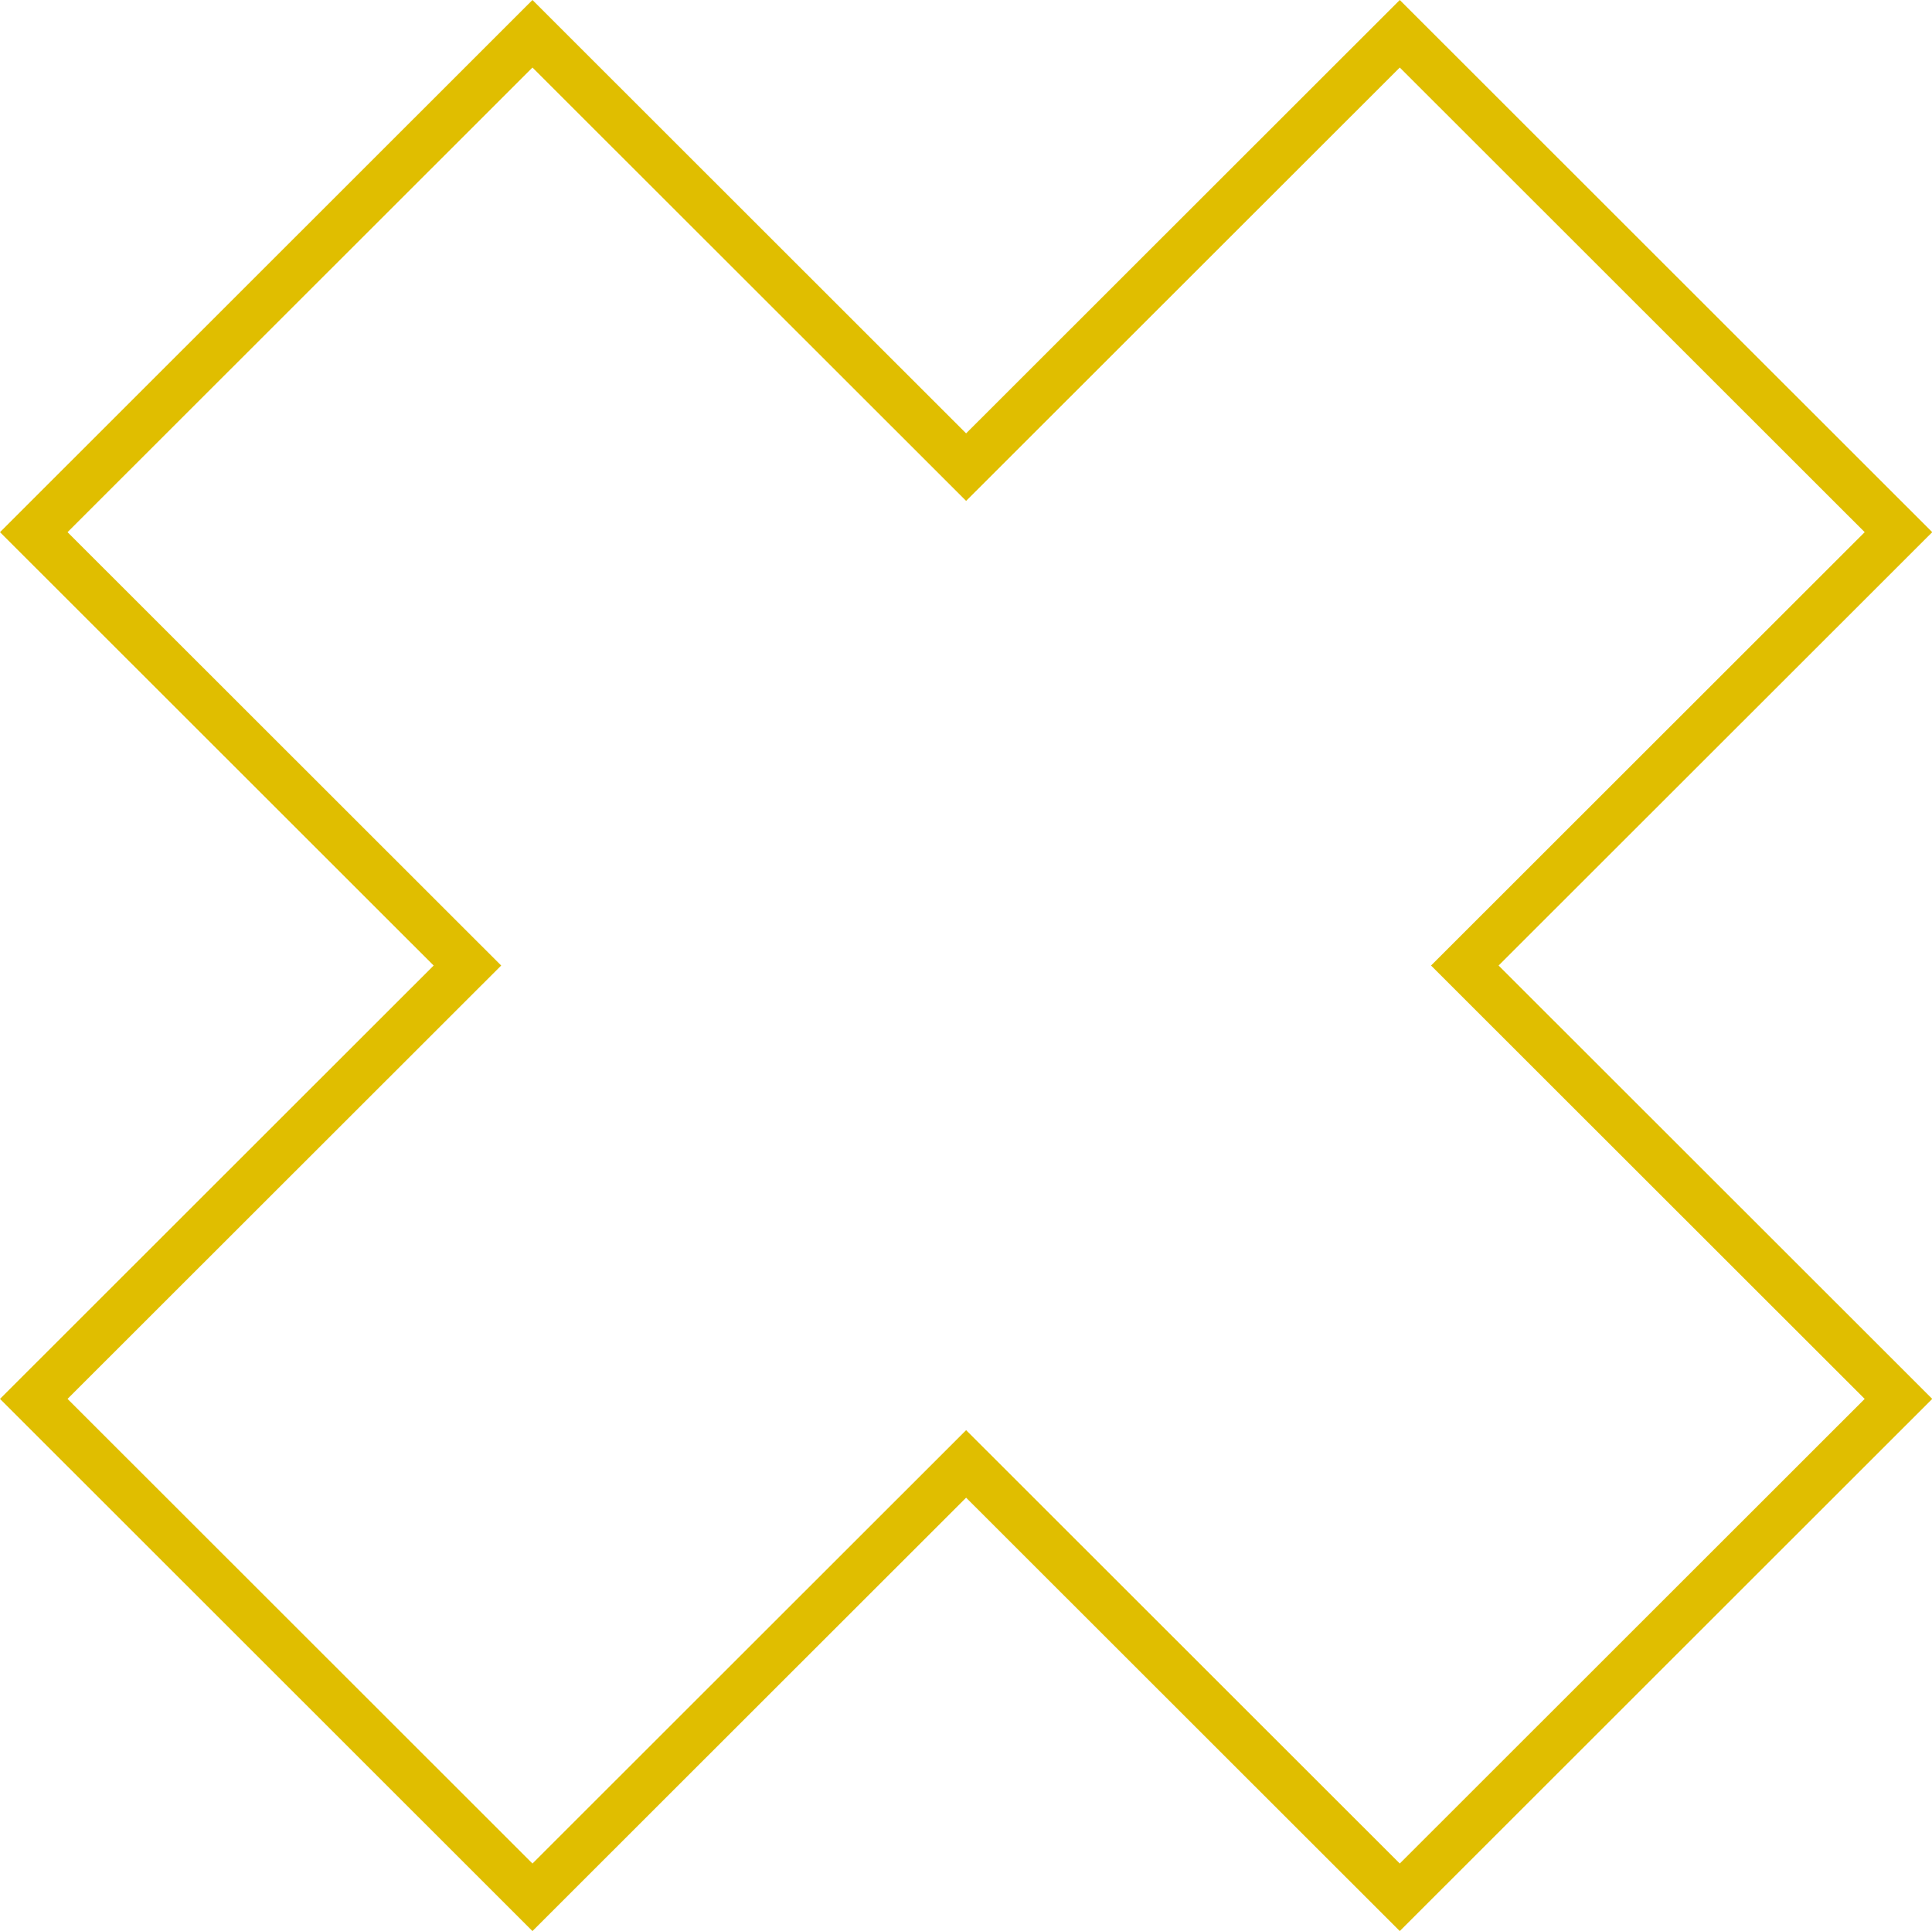 <?xml version="1.0" encoding="UTF-8"?> <svg xmlns="http://www.w3.org/2000/svg" id="_Слой_2" data-name="Слой 2" viewBox="0 0 80.95 80.92"><defs><style> .cls-1 { fill: #e0be00; } </style></defs><g id="_Слой_1-2" data-name="Слой 1"><path class="cls-1" d="M22.31,80.92L0,58.62l18.17-18.16L0,22.3,22.31,0l18.17,18.16L58.65,0l22.31,22.3-18.17,18.16,18.17,18.16-22.31,22.3-18.17-18.16-18.17,18.16Zm18.17-20.99l18.17,18.16,19.48-19.47-18.17-18.16,18.17-18.16L58.65,2.83l-18.17,18.16L22.31,2.83,2.83,22.3l18.17,18.16L2.83,58.62l19.48,19.47,18.17-18.16Z"></path></g></svg> 